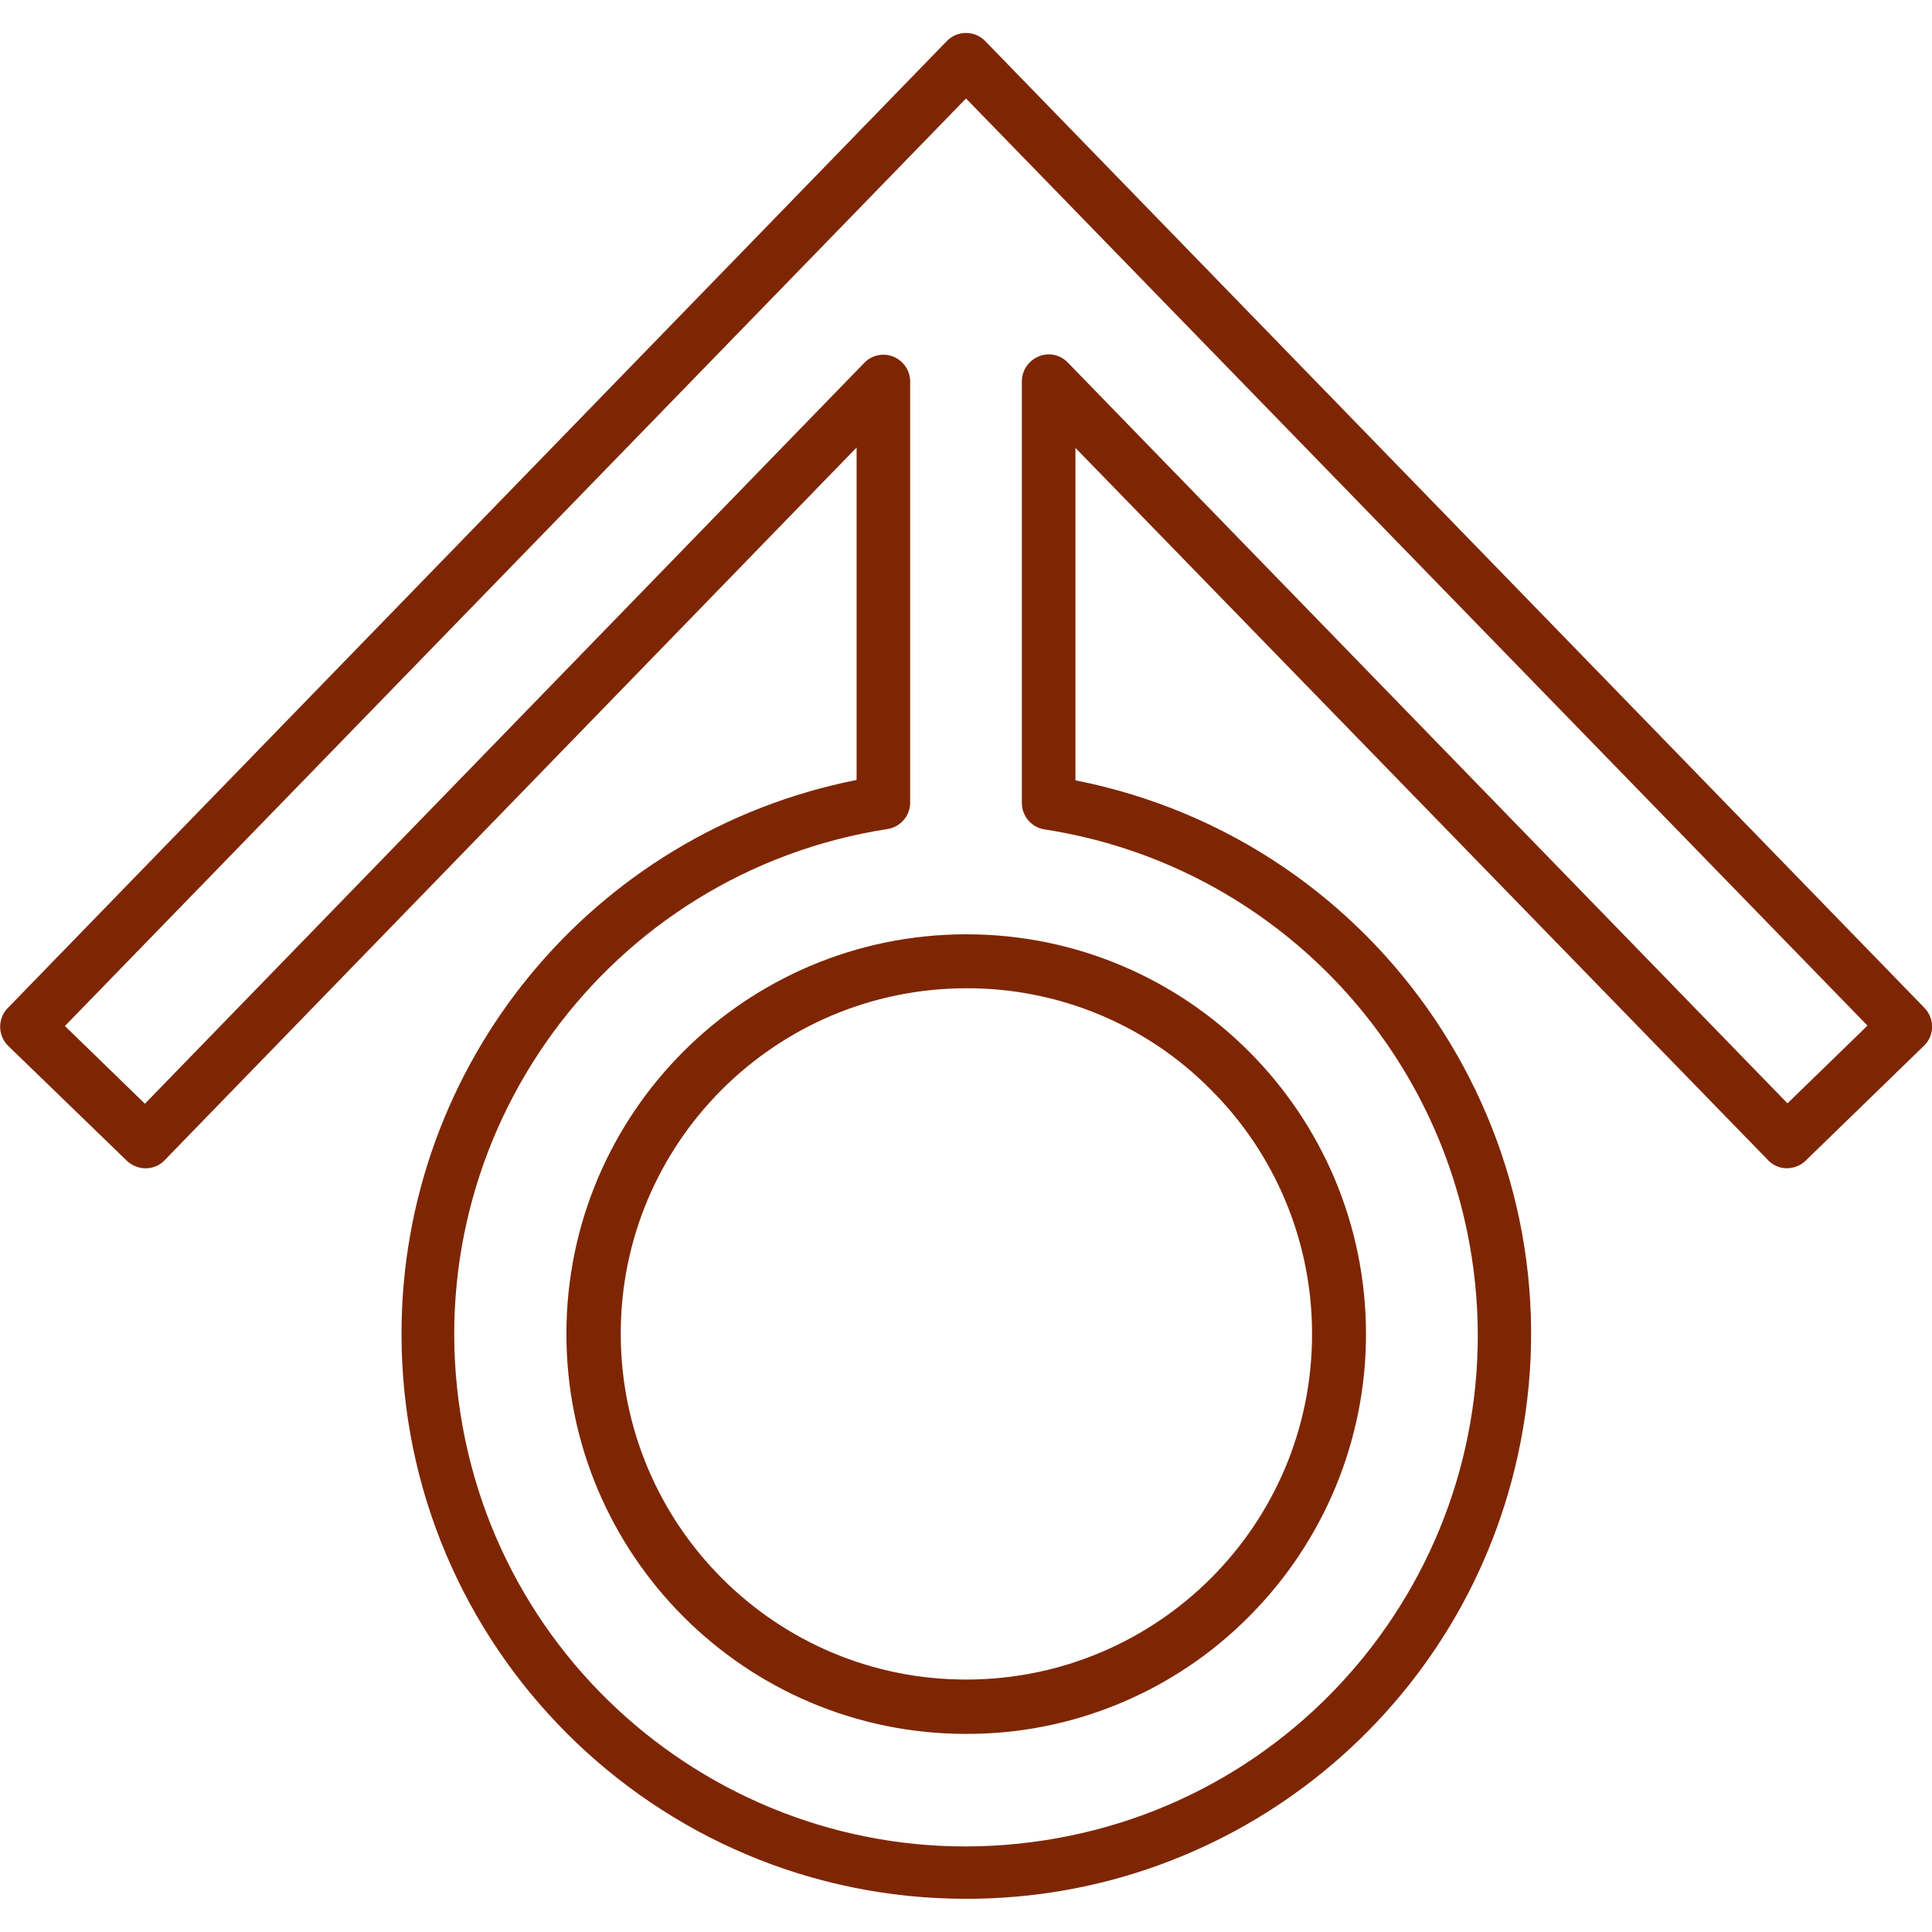 <svg width="128" height="128" viewBox="0 0 128 128" fill="none" xmlns="http://www.w3.org/2000/svg">
<g clip-path="url(#clip0_199_1718)">
<path d="M64.001 125.8C43.351 125.8 26.601 109.05 26.601 88.375C26.601 70.5 39.226 55.15 56.751 51.675V29.65L10.901 76.875C10.226 77.575 9.101 77.575 8.401 76.9L0.551 69.3C-0.149 68.625 -0.174 67.5 0.501 66.8L62.726 2.725C63.401 2.025 64.526 2 65.226 2.675C65.251 2.7 65.251 2.7 65.276 2.725L127.501 66.775C128.176 67.475 128.176 68.6 127.476 69.275L119.626 76.9C119.301 77.225 118.826 77.4 118.376 77.4C117.901 77.4 117.451 77.2 117.126 76.85L71.251 29.675V51.7C91.526 55.7 104.726 75.375 100.726 95.625C97.276 113.175 81.876 125.825 64.001 125.8ZM58.526 23.5C59.501 23.5 60.301 24.3 60.301 25.275V53.175C60.301 54.05 59.651 54.8 58.801 54.925C40.301 57.8 27.626 75.125 30.501 93.625C33.376 112.125 50.701 124.8 69.201 121.925C87.701 119.075 100.376 101.75 97.501 83.25C95.226 68.65 83.801 57.2 69.201 54.95C68.351 54.825 67.701 54.075 67.701 53.2V25.275C67.701 24.3 68.476 23.5 69.476 23.475C69.951 23.475 70.426 23.675 70.751 24.025L118.426 73.1L123.726 67.95L64.001 6.525L4.301 67.975L9.601 73.125L57.251 24.05C57.576 23.7 58.051 23.5 58.526 23.5ZM64.001 114.875C49.376 114.875 37.526 103 37.526 88.375C37.526 73.75 49.401 61.9 64.026 61.9C78.651 61.9 90.501 73.775 90.501 88.4C90.501 95.425 87.701 102.15 82.726 107.125C77.776 112.1 71.026 114.9 64.001 114.875ZM64.001 65.475C51.351 65.5 41.101 75.75 41.126 88.4C41.151 101.05 51.401 111.3 64.051 111.275C76.701 111.25 86.951 101 86.926 88.35C86.926 82.275 84.501 76.45 80.201 72.175C75.926 67.85 70.076 65.45 64.001 65.475Z" fill="#7E2603"/>
</g>
<defs>
<clipPath id="clip0_199_1718">
<rect width="128" height="128" fill="white"/>
</clipPath>
</defs>
</svg>
